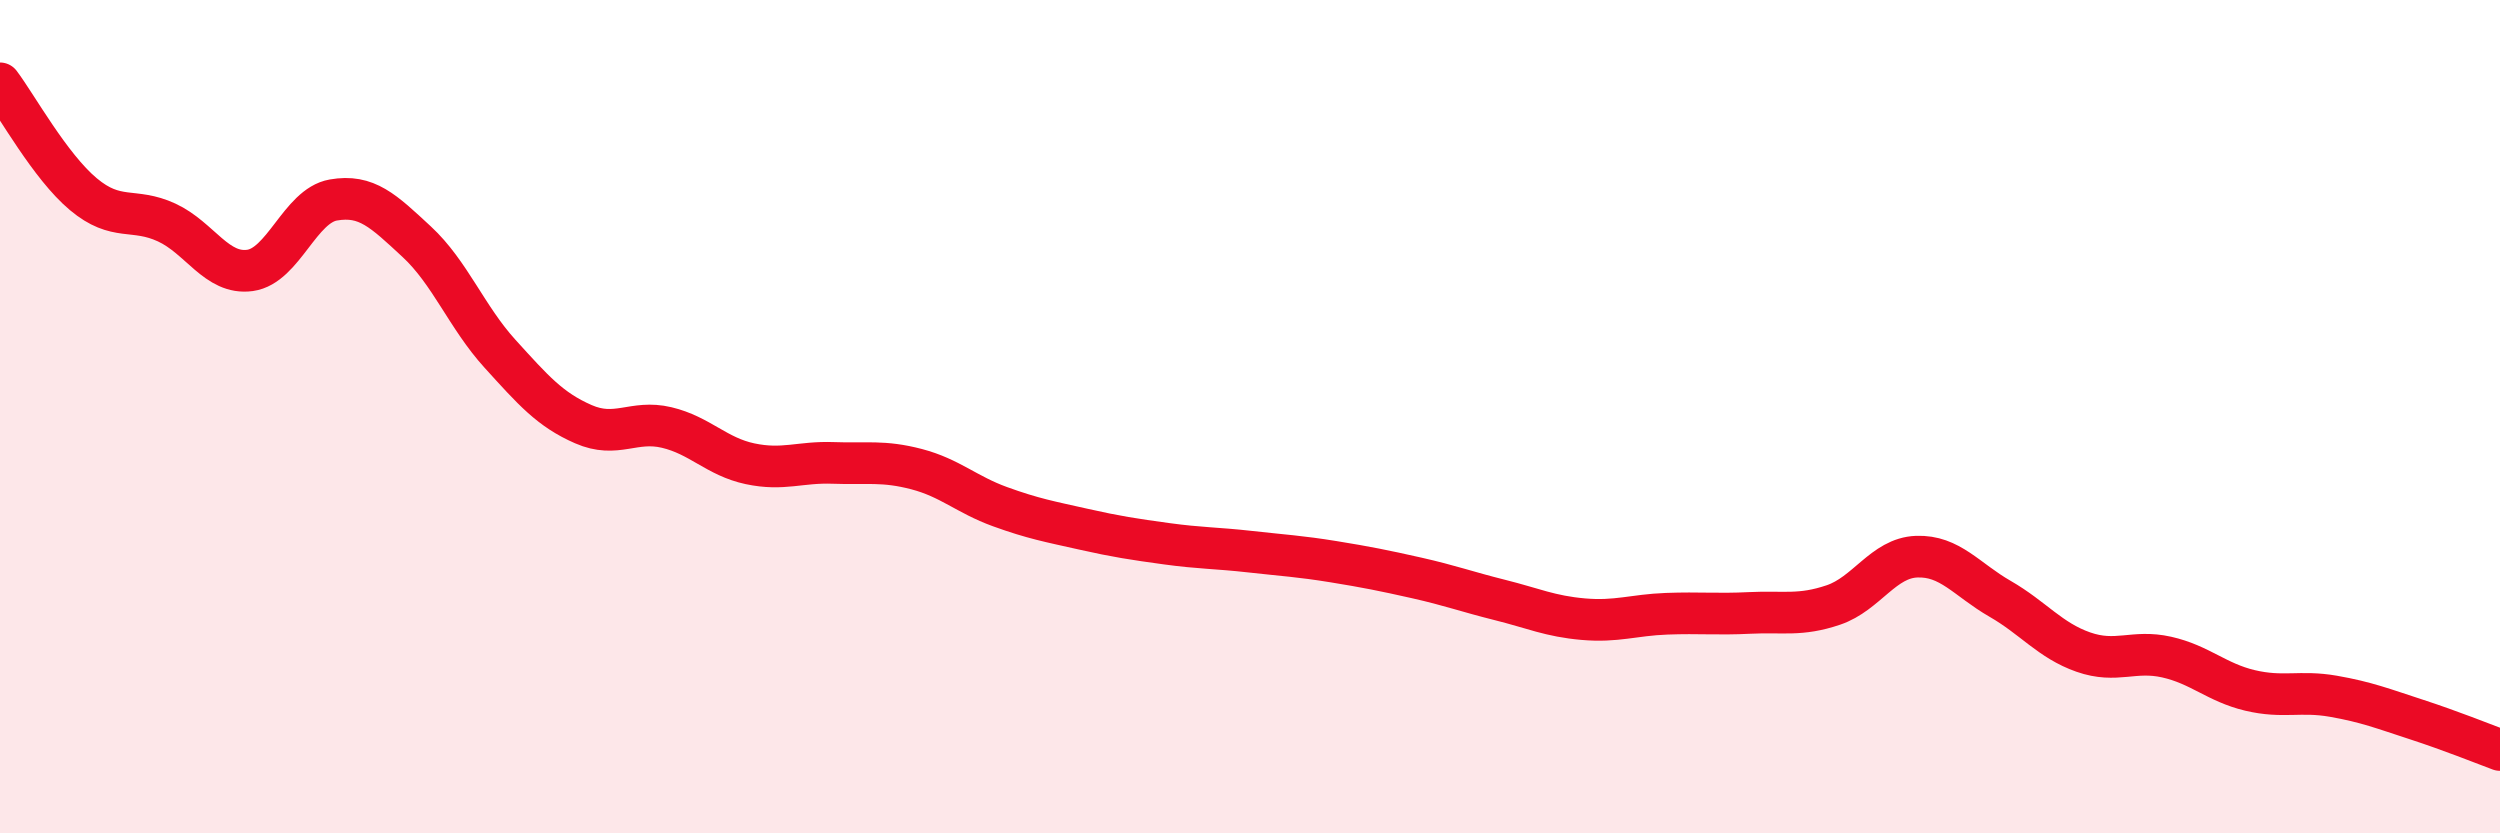 
    <svg width="60" height="20" viewBox="0 0 60 20" xmlns="http://www.w3.org/2000/svg">
      <path
        d="M 0,2 C 0.4,2.53 1.2,3.99 2,4.66 C 2.8,5.33 3.2,4.97 4,5.34 C 4.8,5.71 5.2,6.6 6,6.49 C 6.8,6.38 7.2,4.94 8,4.8 C 8.8,4.66 9.2,5.06 10,5.8 C 10.8,6.54 11.2,7.61 12,8.49 C 12.8,9.37 13.2,9.83 14,10.18 C 14.8,10.53 15.2,10.07 16,10.26 C 16.8,10.45 17.2,10.96 18,11.13 C 18.8,11.3 19.2,11.08 20,11.11 C 20.8,11.14 21.2,11.05 22,11.26 C 22.8,11.47 23.2,11.87 24,12.16 C 24.8,12.45 25.2,12.52 26,12.7 C 26.8,12.88 27.2,12.94 28,13.05 C 28.8,13.16 29.2,13.15 30,13.24 C 30.8,13.33 31.2,13.35 32,13.48 C 32.8,13.61 33.2,13.69 34,13.87 C 34.8,14.05 35.2,14.2 36,14.4 C 36.8,14.6 37.2,14.79 38,14.86 C 38.8,14.93 39.2,14.76 40,14.73 C 40.8,14.7 41.2,14.75 42,14.71 C 42.8,14.67 43.2,14.79 44,14.52 C 44.8,14.25 45.2,13.39 46,13.36 C 46.8,13.33 47.2,13.91 48,14.37 C 48.8,14.83 49.2,15.37 50,15.65 C 50.8,15.93 51.2,15.59 52,15.77 C 52.8,15.95 53.2,16.38 54,16.57 C 54.8,16.76 55.2,16.57 56,16.71 C 56.8,16.85 57.2,17.01 58,17.27 C 58.8,17.53 59.6,17.85 60,18L60 20L0 20Z"
        fill="#EB0A25"
        opacity="0.1"
        stroke-linecap="round"
        stroke-linejoin="round"
      />
      <path
        d="M 0,2 C 0.4,2.53 1.2,3.99 2,4.66 C 2.8,5.33 3.2,4.97 4,5.34 C 4.8,5.71 5.2,6.6 6,6.49 C 6.8,6.38 7.2,4.94 8,4.8 C 8.8,4.66 9.2,5.06 10,5.8 C 10.8,6.54 11.2,7.61 12,8.49 C 12.8,9.37 13.2,9.83 14,10.18 C 14.8,10.53 15.2,10.07 16,10.26 C 16.8,10.45 17.2,10.96 18,11.13 C 18.8,11.3 19.2,11.08 20,11.11 C 20.8,11.14 21.2,11.05 22,11.26 C 22.8,11.47 23.2,11.87 24,12.16 C 24.8,12.45 25.2,12.52 26,12.7 C 26.8,12.88 27.2,12.94 28,13.05 C 28.8,13.16 29.2,13.15 30,13.24 C 30.8,13.33 31.2,13.35 32,13.48 C 32.8,13.61 33.2,13.69 34,13.87 C 34.8,14.05 35.2,14.2 36,14.4 C 36.8,14.6 37.2,14.79 38,14.86 C 38.8,14.93 39.2,14.76 40,14.73 C 40.8,14.7 41.2,14.75 42,14.71 C 42.8,14.67 43.2,14.79 44,14.52 C 44.8,14.25 45.2,13.39 46,13.36 C 46.8,13.33 47.2,13.91 48,14.37 C 48.8,14.83 49.2,15.37 50,15.65 C 50.8,15.93 51.2,15.59 52,15.77 C 52.8,15.95 53.2,16.38 54,16.57 C 54.8,16.76 55.2,16.57 56,16.71 C 56.8,16.85 57.2,17.01 58,17.27 C 58.8,17.53 59.6,17.85 60,18"
        stroke="#EB0A25"
        stroke-width="1"
        fill="none"
        stroke-linecap="round"
        stroke-linejoin="round"
      />
    </svg>
  